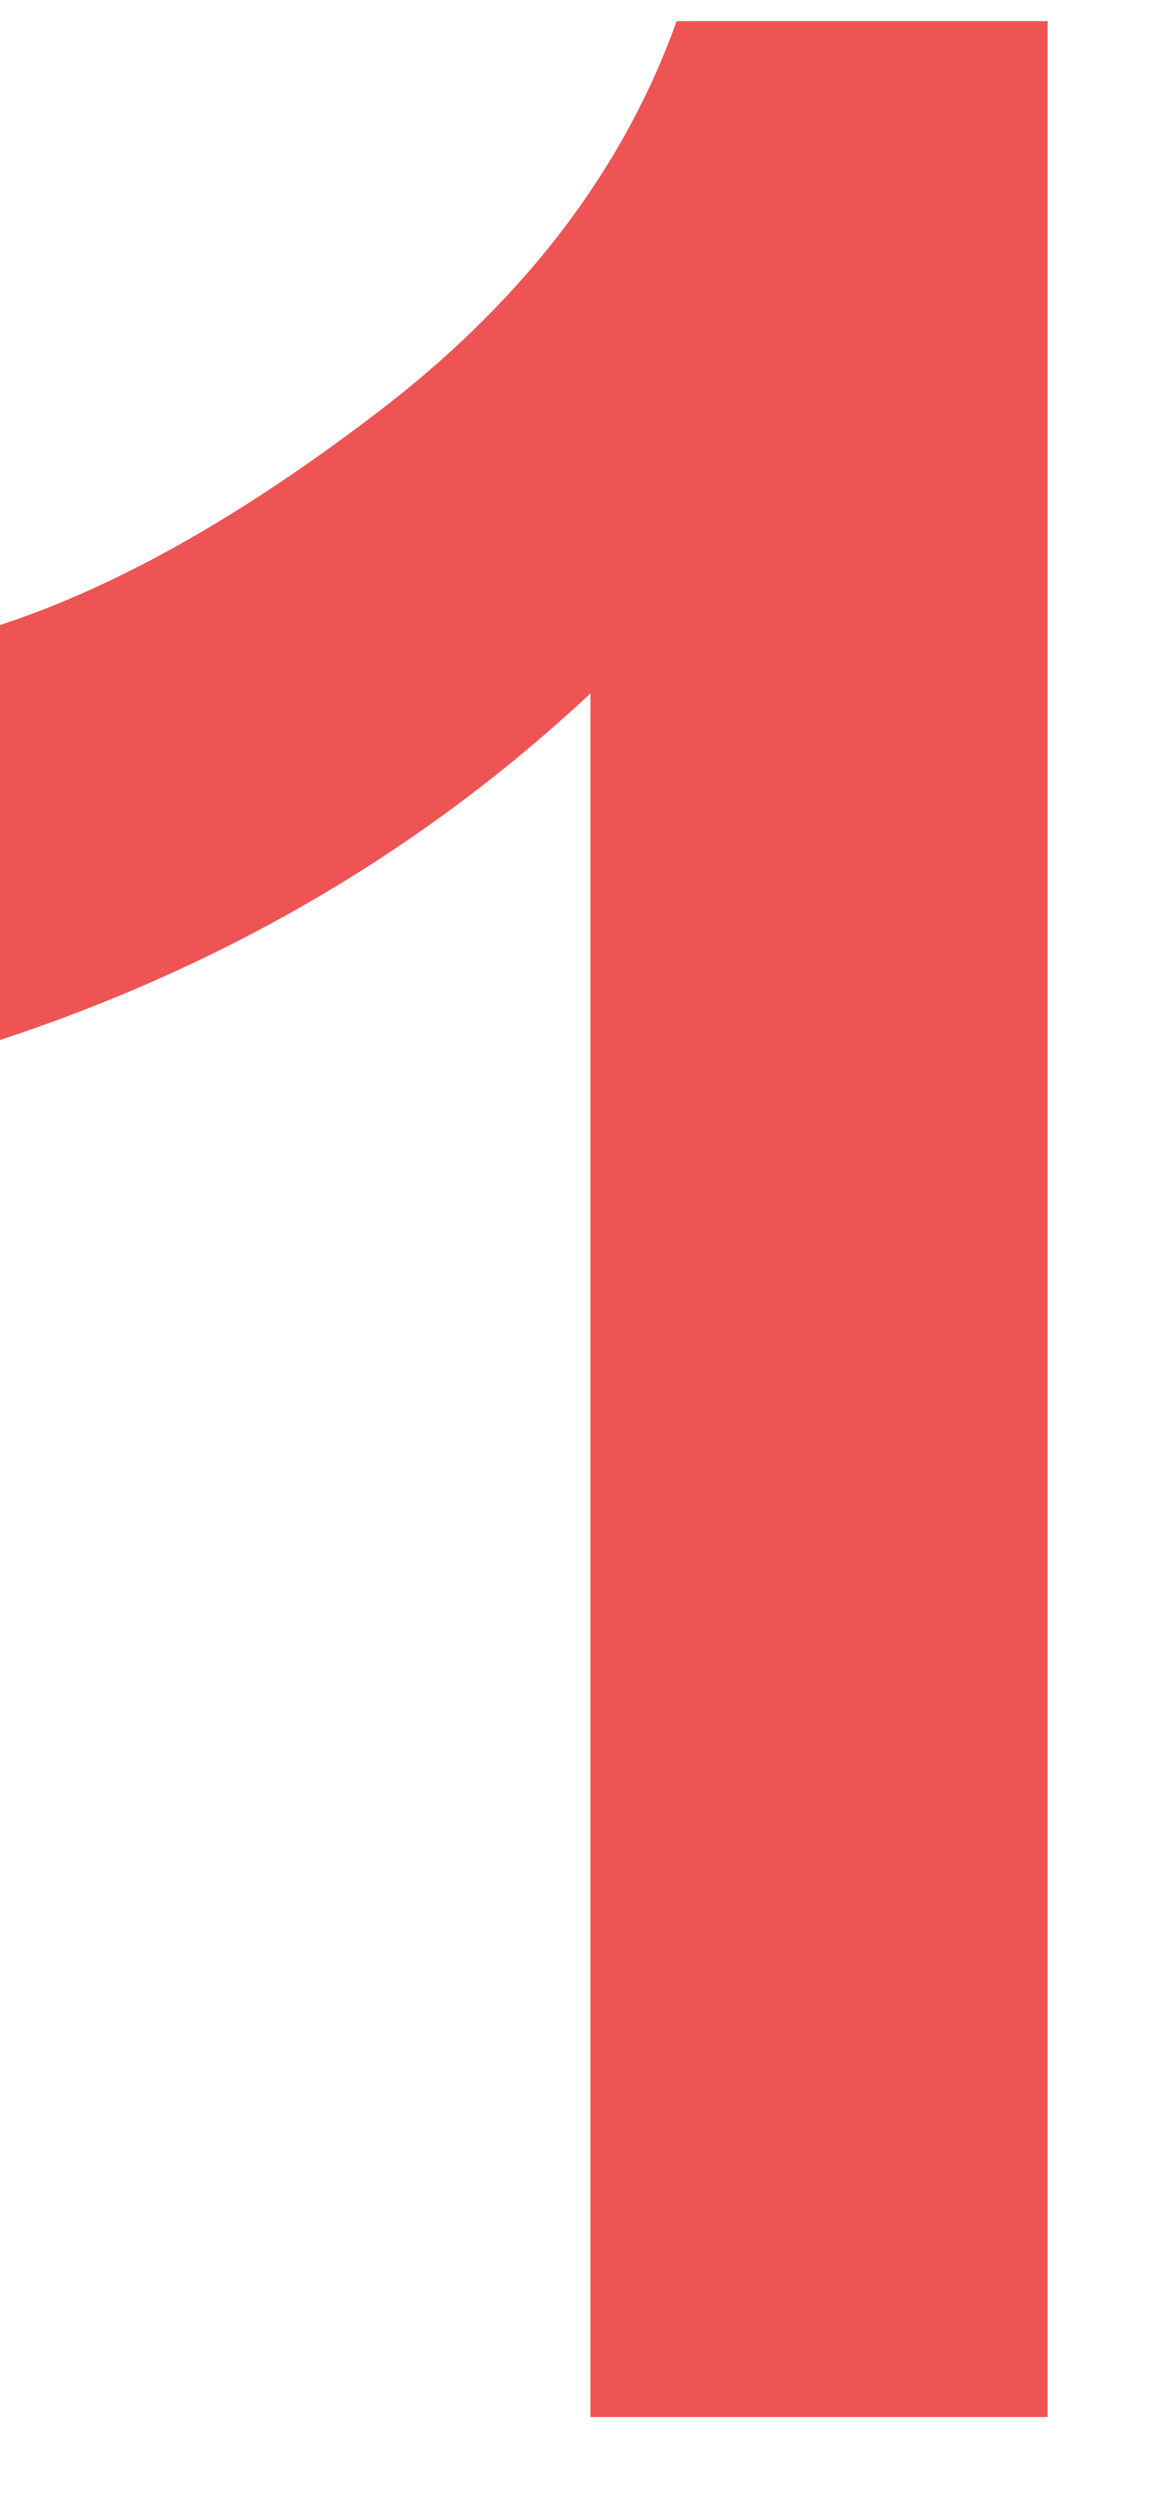 <svg xmlns="http://www.w3.org/2000/svg" width="7" height="15" viewBox="0 0 7 15" fill="none">
<path d="M6.289 14.502H3.545V4.16C2.542 5.098 1.361 5.791 0 6.24V3.75C0.716 3.516 1.494 3.073 2.334 2.422C3.174 1.764 3.75 0.999 4.062 0.127H6.289V14.502Z" fill="#EF5454"/>
</svg>